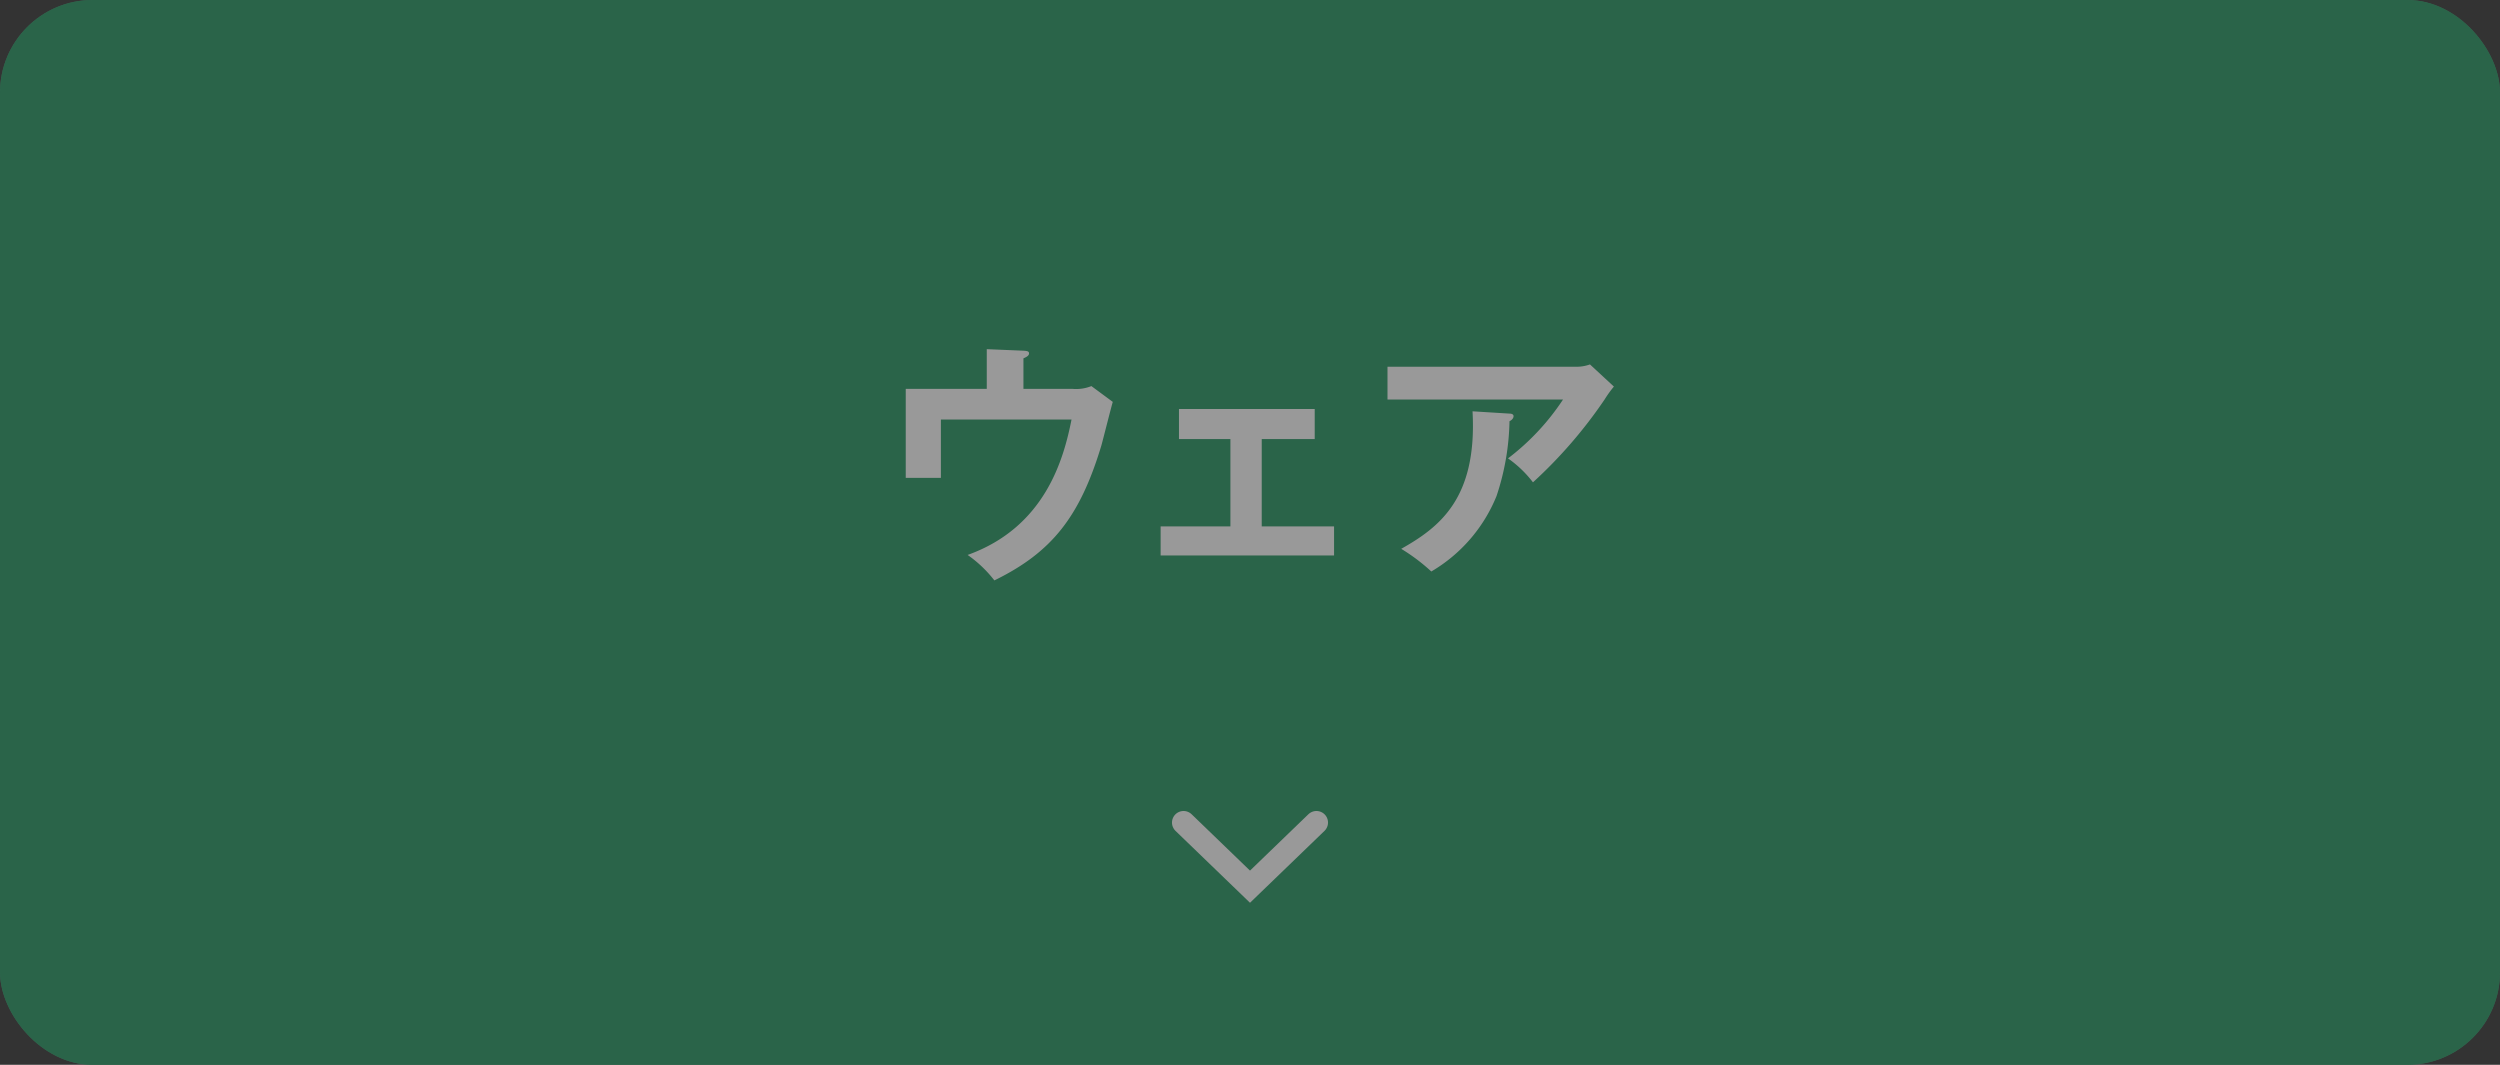 <svg xmlns="http://www.w3.org/2000/svg" width="216" height="92" viewBox="0 0 216 92"><rect x="0" y="0" width="216" height="92" fill="#333333" stroke="none"/><g data-name="レイヤー 2"><rect width="216" height="92" rx="8" fill="#46a67a"/><path d="M92.69 33.6a3.529 3.529 0 001.606-.242l1.848 1.365c-.175.593-.836 3.234-.99 3.784-1.848 6.117-4.246 9.2-9.241 11.64a10.6 10.6 0 00-2.311-2.2c6.69-2.4 8.3-8.272 8.978-11.7H81.293v5.038h-3.037V33.6h7v-3.432l3.169.132c.374.022.483.066.483.242 0 .22-.33.352-.483.418v2.64zm16.323 11.882h6.25v2.508h-14.985v-2.508h6.029v-7.547h-4.444v-2.6h11.728v2.6h-4.578zm27.127-13.796a3.371 3.371 0 001.233-.2l2.068 1.914a9.529 9.529 0 00-.793 1.1 40.273 40.273 0 01-6.2 7.173 9.772 9.772 0 00-2.156-2.069 20.614 20.614 0 004.752-5.083H119.88v-2.835zm-5.72 4.049c.154 0 .351.044.351.22 0 .242-.263.4-.351.439a21.506 21.506 0 01-1.122 6.47 13.393 13.393 0 01-5.633 6.513 16.069 16.069 0 00-2.6-1.958c3.279-1.849 6.579-4.335 6.161-11.882z" fill="#fff"/><path fill="none" stroke="#fff" stroke-linecap="round" stroke-miterlimit="10" stroke-width="2" d="M113.741 71.069L108 76.61l-5.741-5.541"/><rect width="216" height="92" rx="8" opacity=".4"/></g></svg>